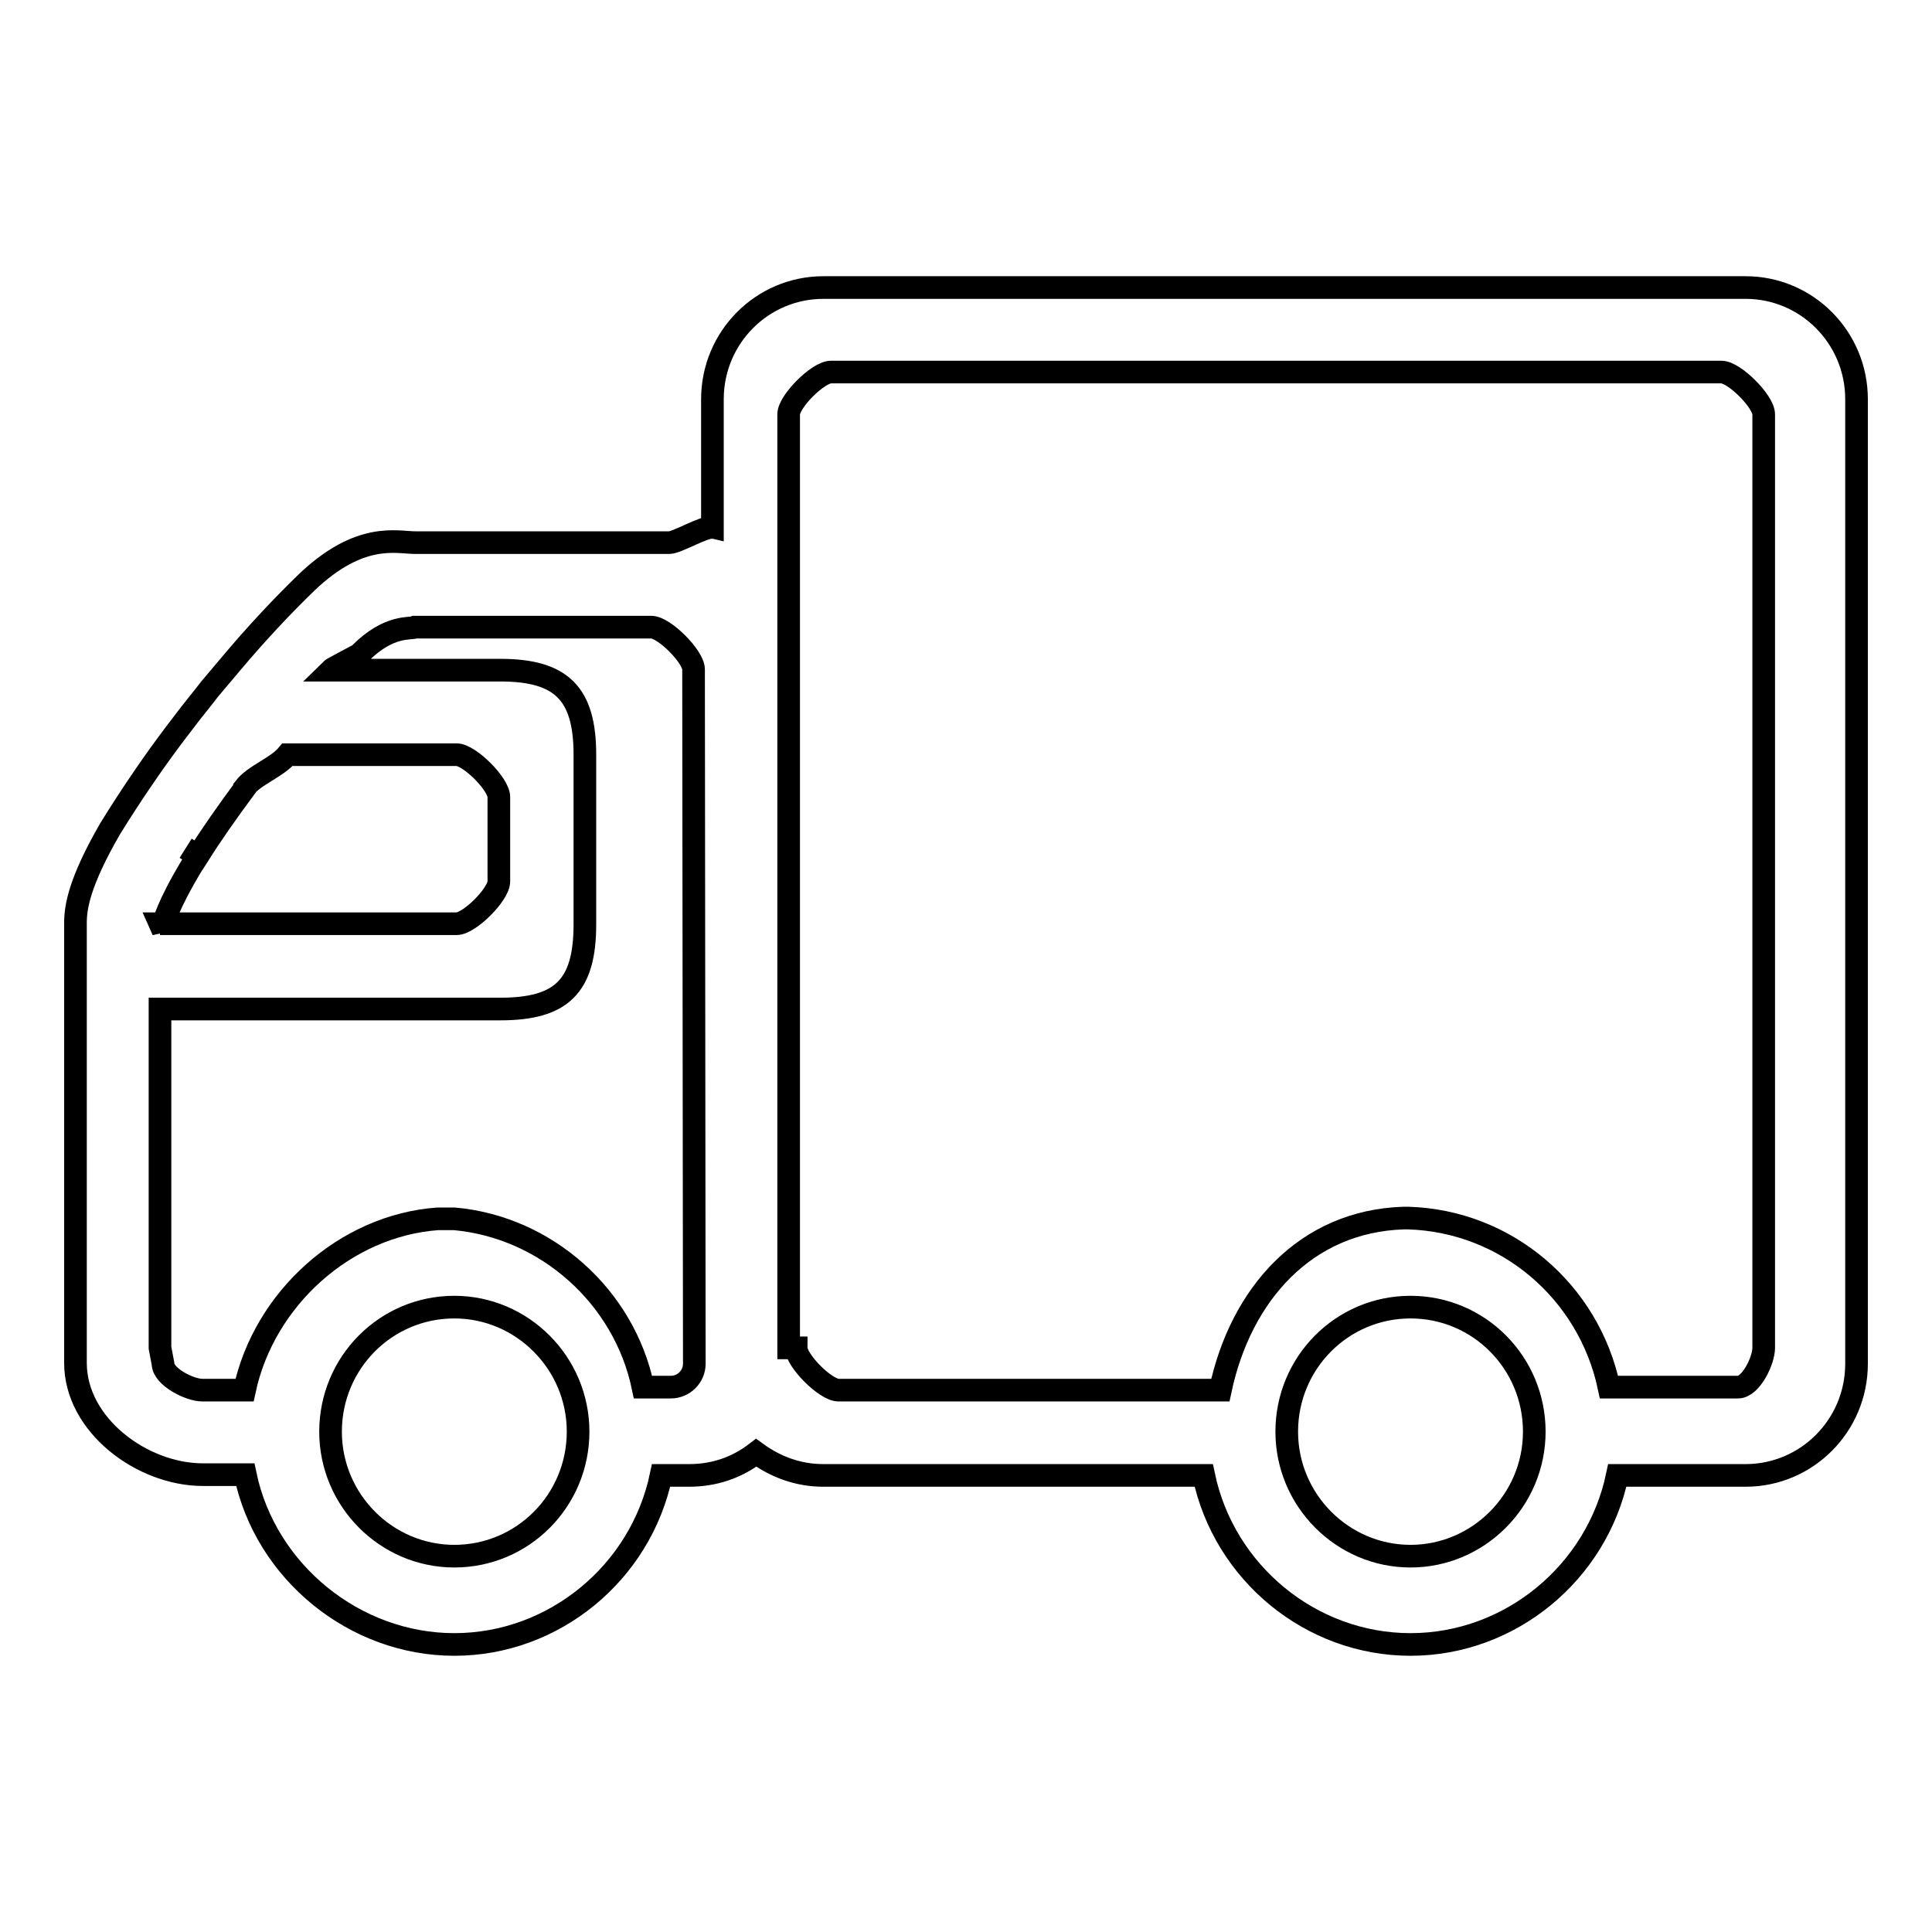 <?xml version="1.0" encoding="utf-8"?>
<!-- Svg Vector Icons : http://www.onlinewebfonts.com/icon -->
<!DOCTYPE svg PUBLIC "-//W3C//DTD SVG 1.1//EN" "http://www.w3.org/Graphics/SVG/1.1/DTD/svg11.dtd">
<svg version="1.1" xmlns="http://www.w3.org/2000/svg" xmlns:xlink="http://www.w3.org/1999/xlink" x="0px" y="0px" viewBox="0 0 256 256" enable-background="new 0 0 256 256" xml:space="preserve">
<g><g><path stroke-width="3" fill-opacity="0" stroke="#000000"  d="M19.3,102.6L19.3,102.6c2.4-3.5,5.2-7.2,8.1-10.8c0.1-0.1,0.2-0.3,0.3-0.4h0l2.7-3.2l0,0c3.6-4.3,7.1-8,10.2-11c7.1-6.8,12-5.3,14.4-5.3h33.7c1,0,4.7-2.2,5.7-2V52.9c0-8.2,6.6-14.8,14.7-14.8h122.2c8.1,0,14.7,6.6,14.7,14.8v127.8c0,8.2-6.6,14.8-14.7,14.8h-17c-2.7,12.9-14.2,22.4-27.4,22.4c-13.2,0-24.7-9.5-27.4-22.4h-50.4c-3.3,0-6.3-1.1-8.9-3c-2.6,2-5.6,3-8.9,3h-3.7c-2.7,12.9-14.2,22.4-27.4,22.4c-13.2,0-25-9.6-27.7-22.5h-5.6c-8.1,0-16.9-6.6-16.9-14.8v-58.3c0-2.1,0.5-5.4,4.6-12.5C15.9,107.7,17.5,105.2,19.3,102.6L19.3,102.6z M186.9,206.2c9,0,16.4-7.4,16.4-16.5s-7.3-16.5-16.4-16.5s-16.4,7.4-16.4,16.5C170.5,198.8,177.9,206.2,186.9,206.2L186.9,206.2z M105.5,178.6c0,1.7,3.9,5.6,5.6,5.6h50.6c2.7-12.7,11.3-22.4,24.3-22.8h0.1l0,0h0h0l0,0l0,0l0,0h0l0,0h0c0,0,0,0,0,0h0h0.1h0l0,0h0h0h0h0l0,0h0l0,0h0h0h0l0,0l0,0h0h0h0h0l0,0h0h0h0.1l0,0l0,0h0l0,0h0l0,0h0.2l0,0h0l0,0l0,0h0h0h0.1l0,0h0l0,0h0l0,0h0h0h0l0,0h0l0,0l0,0h0l0,0h0h0c13,0.4,23.9,9.7,26.6,22.4h17.1c1.7,0,3.4-3.5,3.4-5.2V54.9c0-1.7-3.9-5.6-5.6-5.6h-118c-1.7,0-5.6,3.9-5.6,5.6V178.6L105.5,178.6z M60.2,206.2c9.1,0,16.4-7.4,16.4-16.5s-7.4-16.5-16.4-16.5c-9.1,0-16.4,7.4-16.4,16.5C43.8,198.8,51.2,206.2,60.2,206.2L60.2,206.2z M21.6,180.7c0,1.7,3.5,3.5,5.2,3.5h5.6c2.6-12.1,13.3-21.8,25.6-22.7v0c0,0,0,0,0,0s0,0,0,0c0,0,0,0,0,0s0,0,0,0h0c0.1,0,0.1,0,0.2,0h0h0.1l0,0h0l0,0l0,0h0l0,0h0c0,0,0.1,0,0.2,0h0h0h0l0,0l0,0h0l0,0h0h0h0h0h0h0h0h0h0h0h0l0,0h0l0,0v0v0h0h0h0h0h0l0,0l0,0v0h0h0h0h0l0,0h0h0h0h0h0c0,0,0,0,0.1,0h0h0h0h0h0h0h0h0l0,0h0h0h0l0,0h0l0,0h0h0h0l0,0l0,0h0l0,0h0l0,0l0,0h0.2l0,0h0l0,0h0h0h0l0,0h0h0h0l0,0h0l0,0h0.2l0,0l0,0h0l0,0l0,0l0,0l0,0l0,0v0l0,0l0,0l0,0v0l0,0v0l0,0l0,0v0h0l0,0l0,0h0h0.2l0,0h0l0,0h0.1h0l0,0h0l0,0l0,0h0.1h0h0.3l0,0h0l0,0l0.2,0l0,0v0h0v0l0,0l0,0v0l0,0v0l0,0l0,0v0h0v0l0,0v0h0c0.1,0,0.2,0,0.3,0c12.2,1.1,22.5,10.3,25,22.3h3.7c1.7,0,3.1-1.4,3.1-3.1l-0.1-92c0-1.7-3.9-5.6-5.6-5.6H55c-0.6,0.3-3.4-0.4-7.3,3.5c-0.3,0.3-3.6,1.9-3.9,2.2h22.5c8.1,0,11.2,3.1,11.2,11.2v22.5c0,8.2-3.1,11.2-11.2,11.2H21.2v44.9L21.6,180.7z M21.2,122.4h39.3c1.7,0,5.6-3.9,5.6-5.6v-11.2c0-1.7-3.9-5.6-5.6-5.6H38.1c-1.4,1.7-4.4,2.7-5.7,4.4c0,0,0,0,0,0.1c-2.3,3.1-4.4,6.1-6.1,8.8l-0.8-0.4l0.7,0.5l-1.6-1l0,0l1.6,1l-0.8,1.3c-3.3,5.5-3.7,7.6-3.8,7.8v0.8L21.2,122.4z"/></g></g>
</svg>